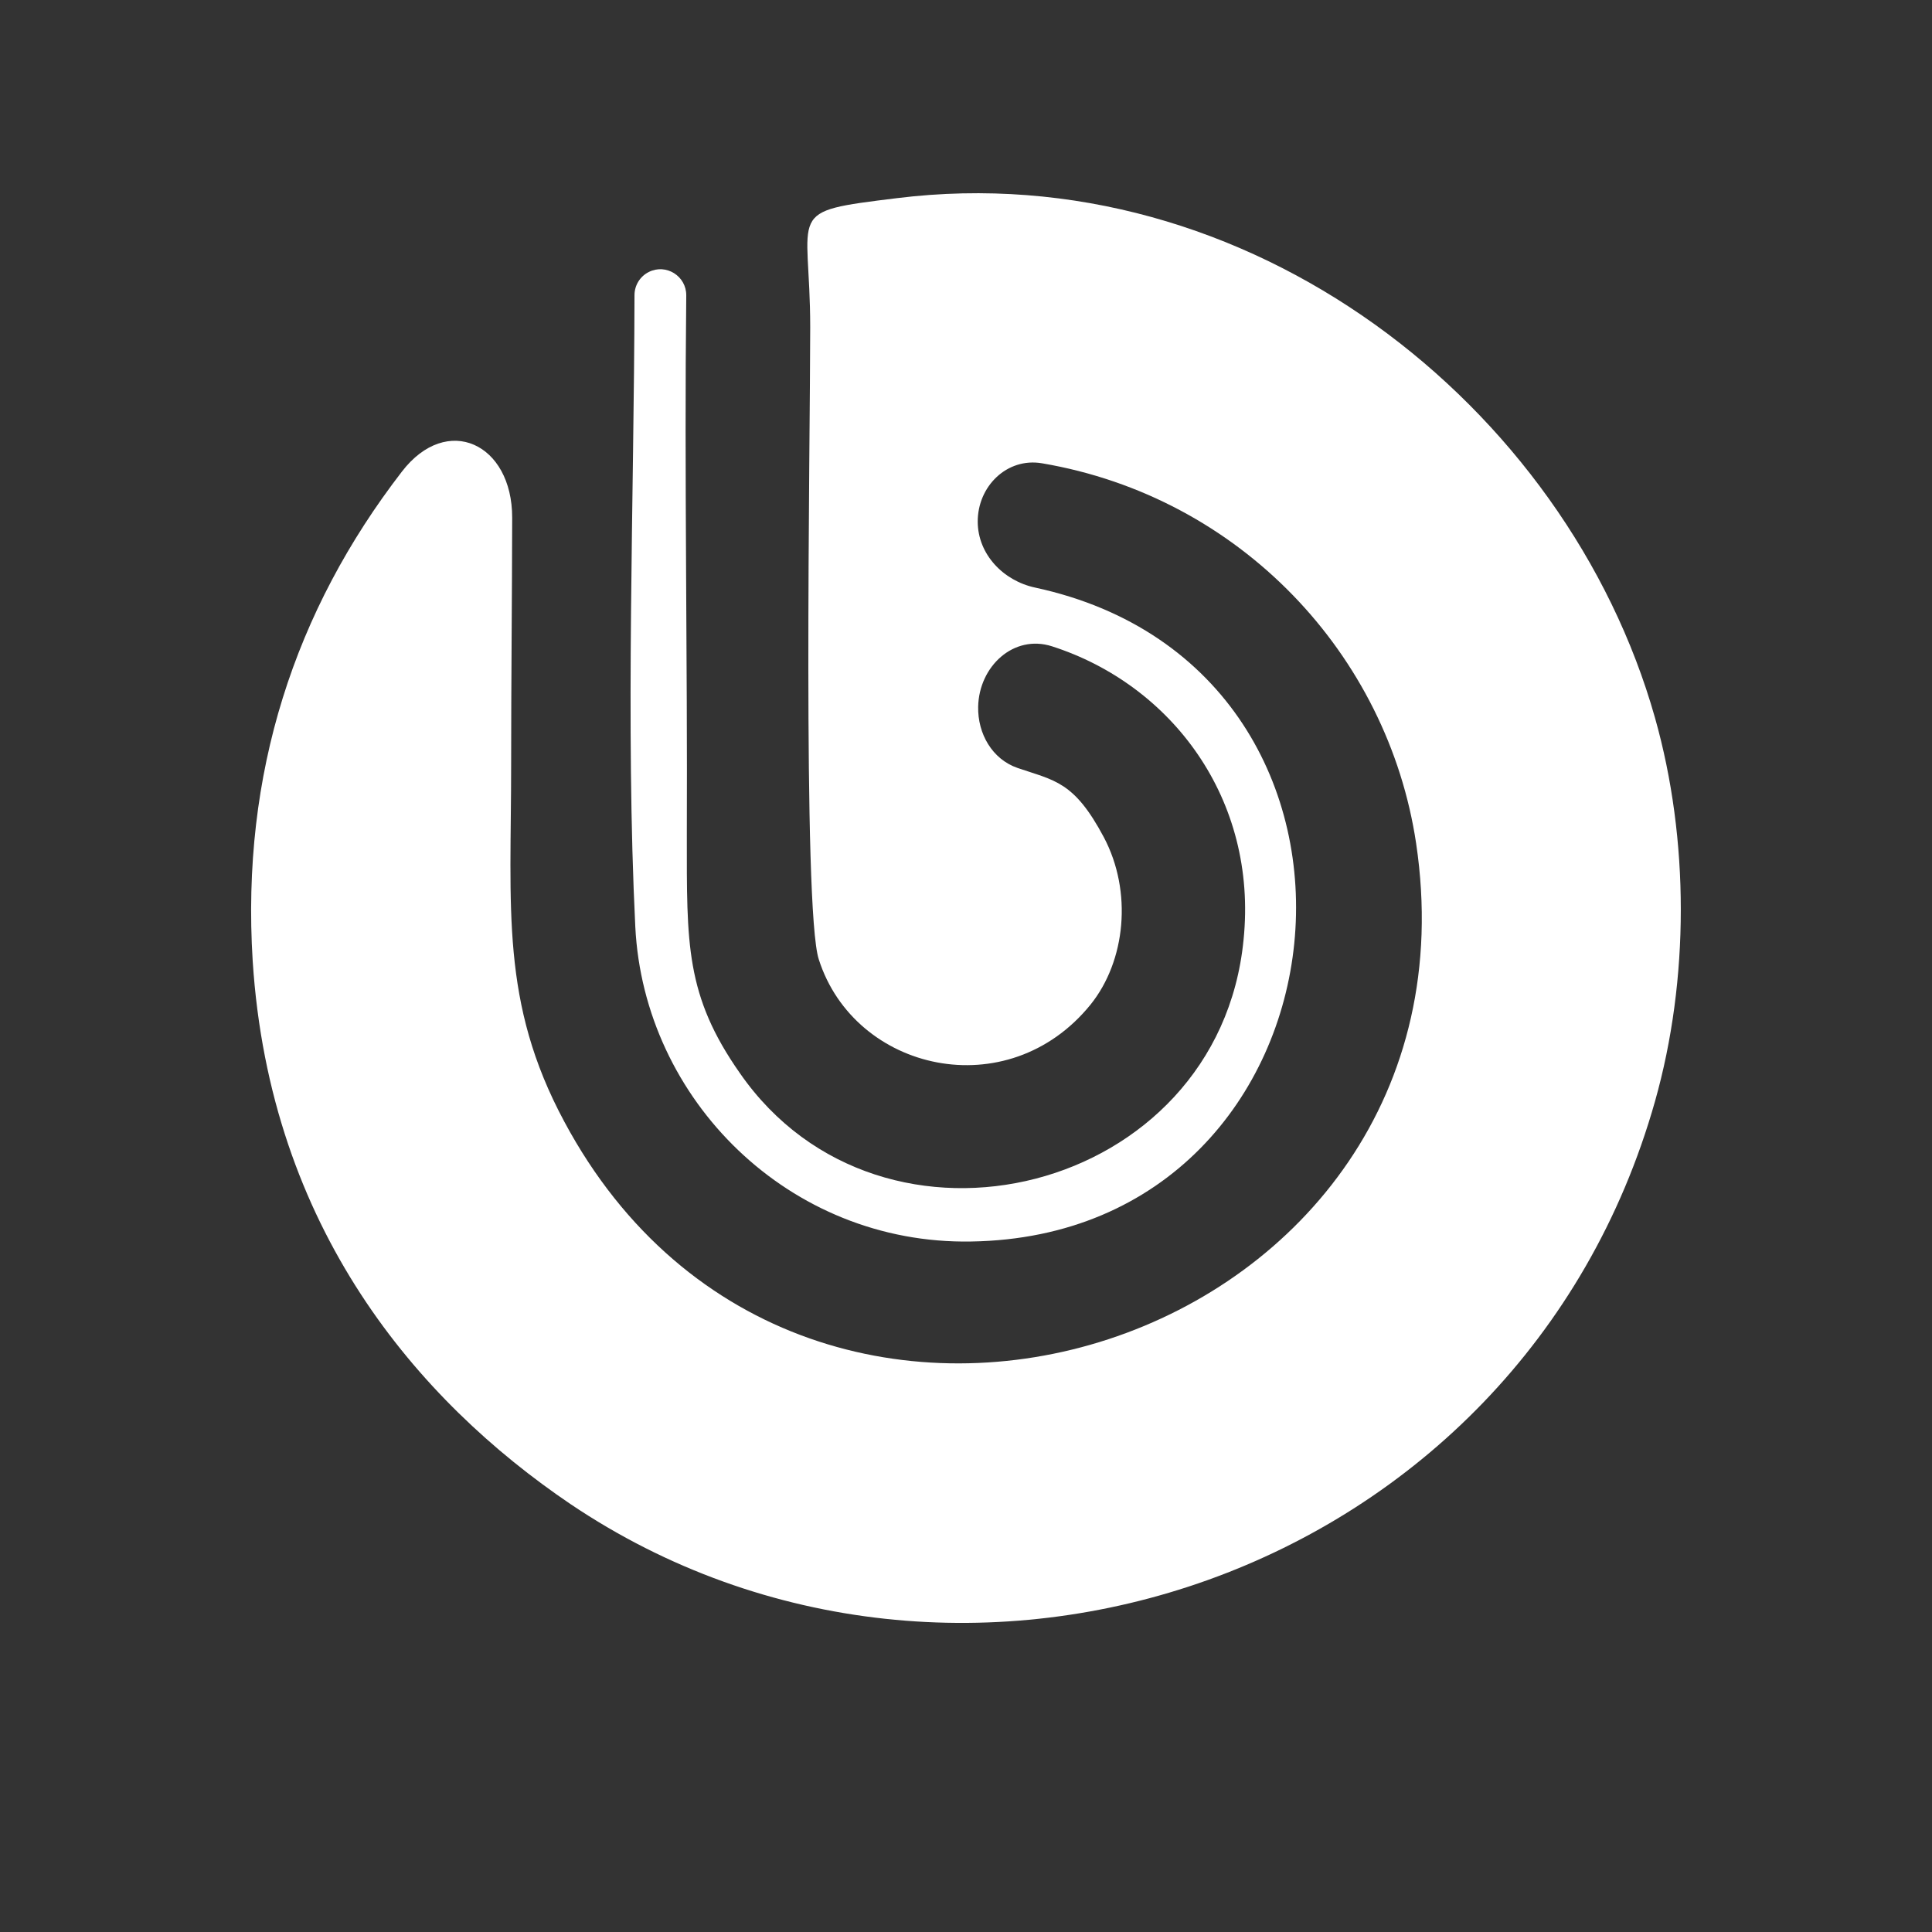 <svg width="58" height="58" viewBox="0 0 58 58" fill="none" xmlns="http://www.w3.org/2000/svg">
<rect x="0" y="0" width="58" height="58" fill="#333333" stroke="none"/>
<path fill-rule="evenodd" clip-rule="evenodd" d="M29.352 15.668C29.345 14.601 30.23 13.729 31.281 13.908C37.234 14.918 41.665 19.65 42.513 25.318C44.763 40.382 24.159 47.166 16.939 33.669C15.017 30.09 15.345 27.283 15.345 22.955C15.345 20.5 15.372 18.018 15.376 15.543C15.38 13.314 13.421 12.393 12.064 14.16C8.852 18.324 7.235 23.213 7.586 28.85C8.102 36.873 12.532 42.043 17.127 45.154C28.8 53.014 45.63 47.4 49.685 33.061C50.717 29.411 50.717 25.201 49.685 21.552C47.037 12.172 37.496 4.639 26.925 5.949C23.503 6.37 24.323 6.277 24.323 9.832C24.323 13.294 24.088 27.306 24.581 28.803C25.659 32.172 30.253 33.224 32.738 30.16C33.793 28.85 34.004 26.768 33.136 25.131C32.242 23.451 31.661 23.437 30.549 23.055C29.785 22.792 29.349 22.024 29.365 21.217C29.39 20.006 30.43 19.033 31.582 19.403C35.167 20.554 37.765 23.984 37.332 28.218C36.582 35.844 26.48 38.37 22.213 32.218C20.572 29.879 20.619 28.335 20.619 25.084C20.641 19.729 20.542 14.293 20.602 8.871C20.608 8.287 19.994 7.903 19.474 8.167C19.213 8.299 19.049 8.566 19.048 8.858C19.035 15.024 18.775 21.778 19.072 27.821C19.33 33.014 23.69 37.365 29.152 37.271C40.887 37.092 42.651 20.131 31.072 17.639C30.119 17.434 29.358 16.642 29.352 15.668Z" fill="white"/>
</svg>
